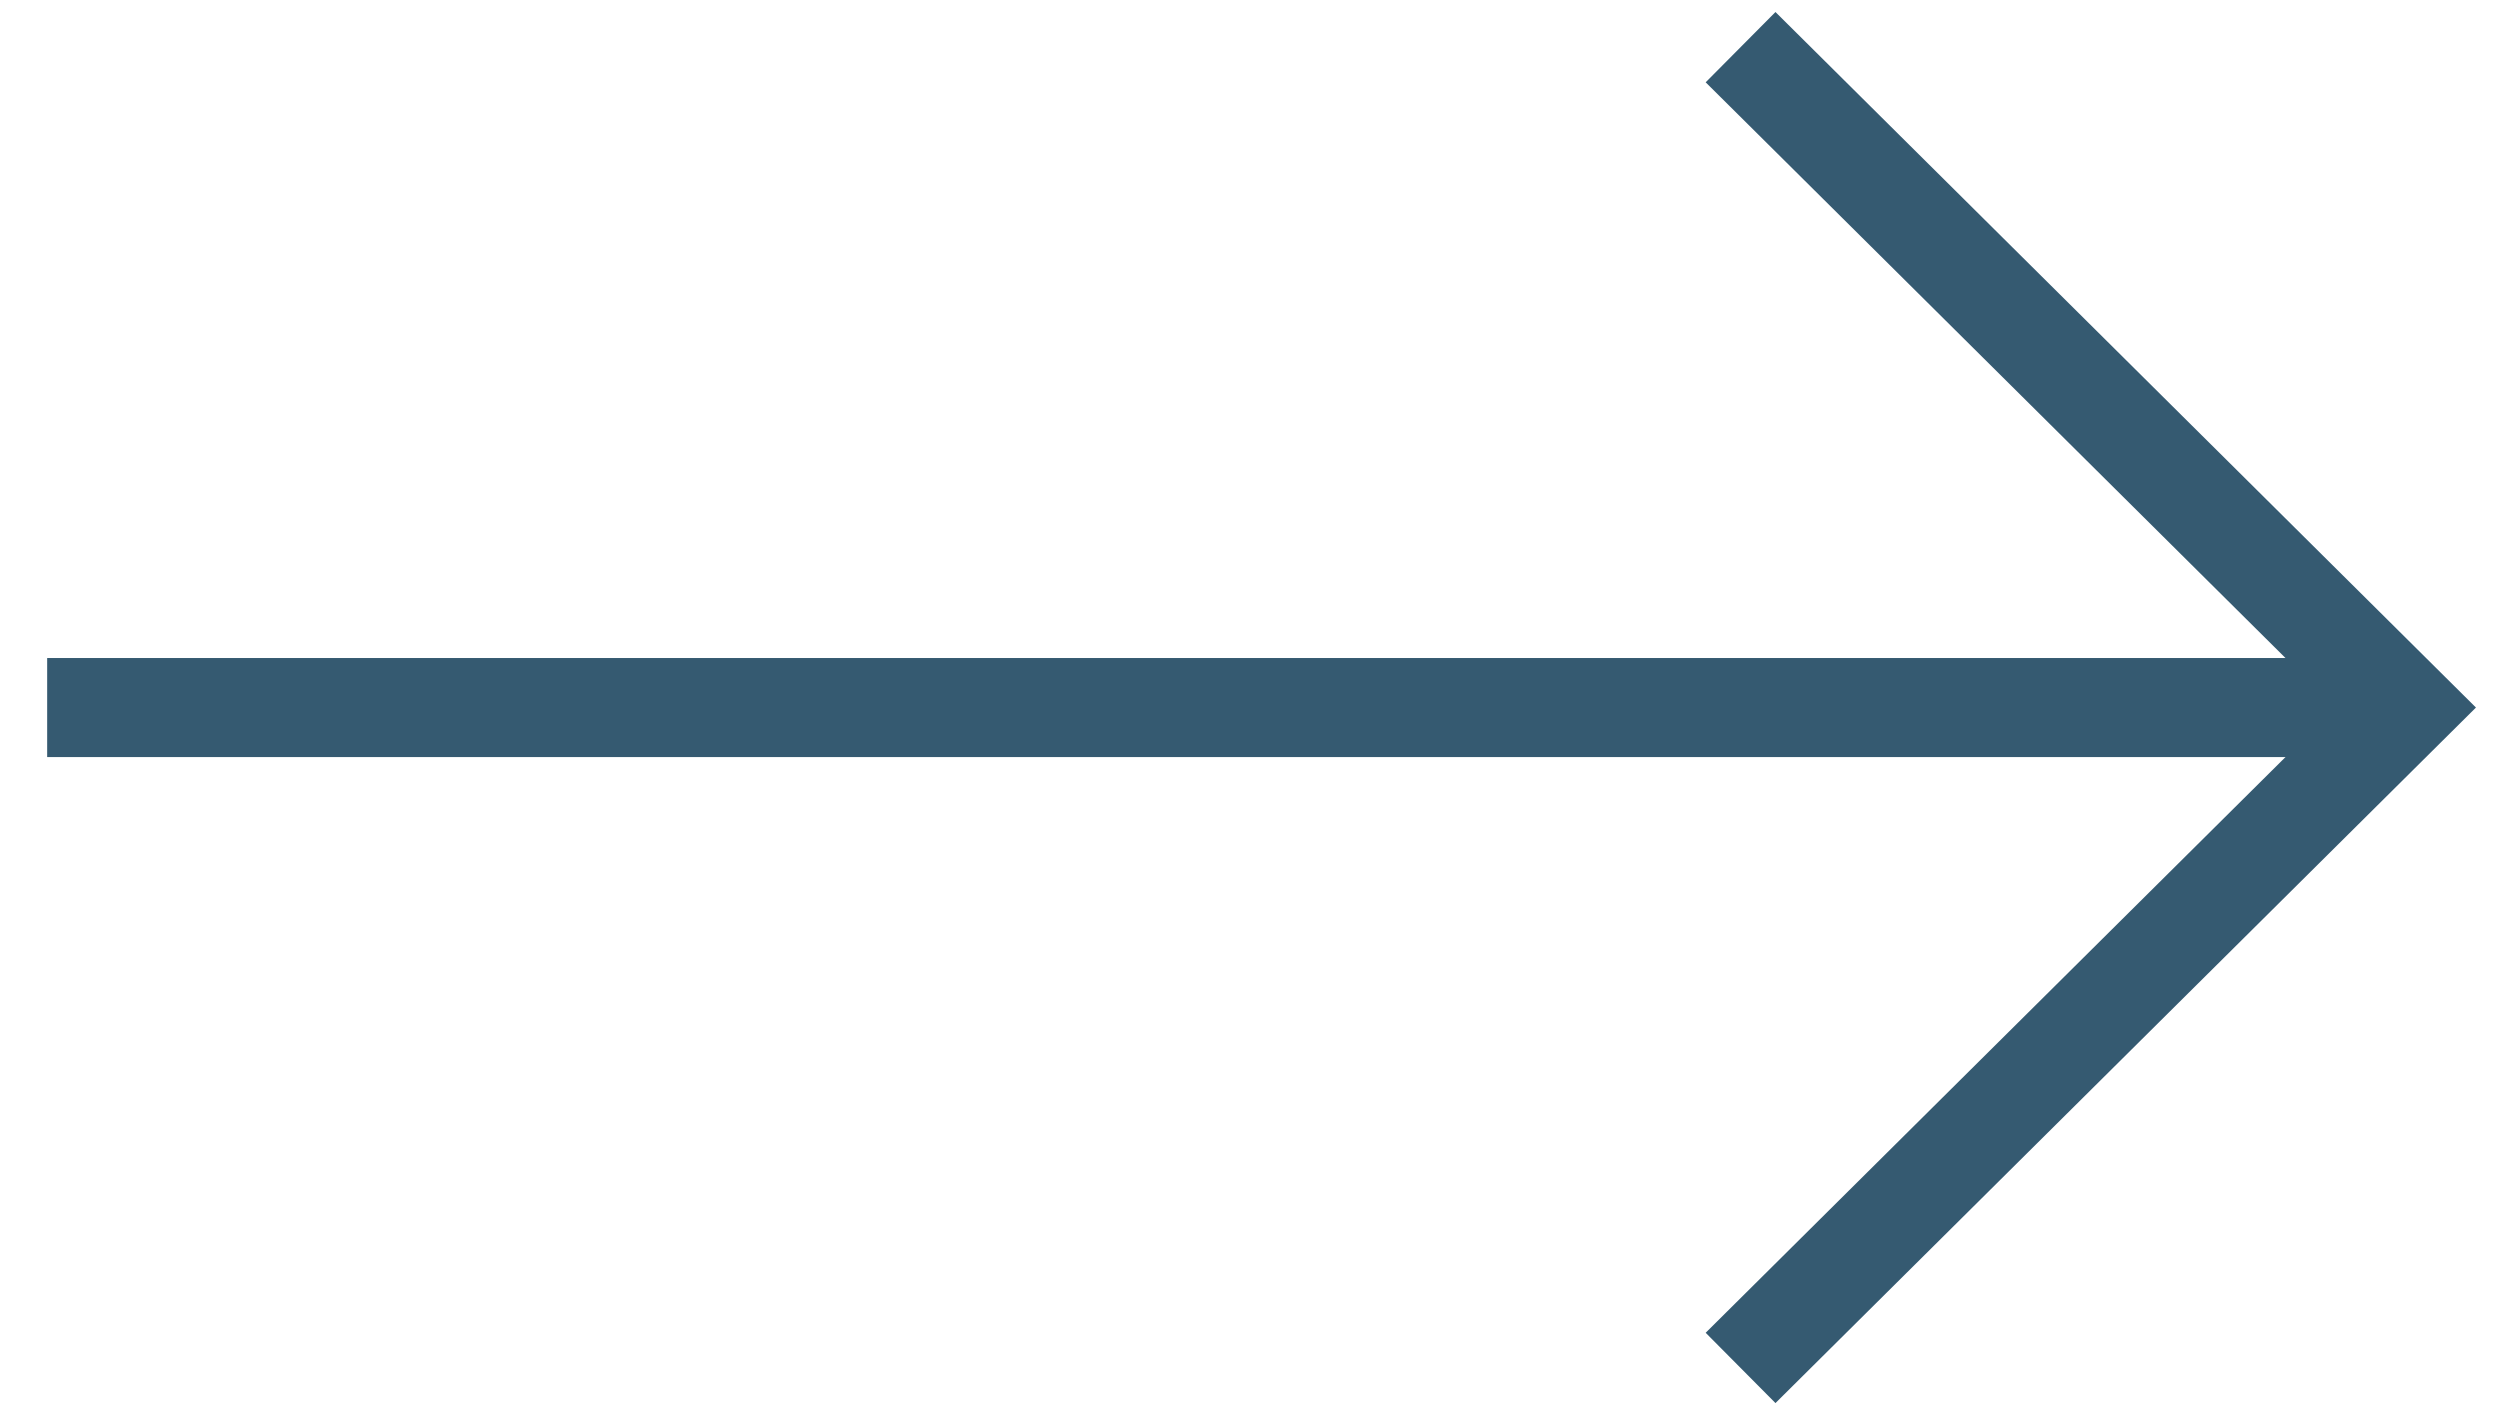 <svg version="1.2" xmlns="http://www.w3.org/2000/svg" viewBox="0 0 53 30" width="53" height="30"><style>.a{fill:none;stroke:#355a71;stroke-width:2.1}</style><path class="a" d="m1 15h50"/><path class="a" d="m36.9 1l14.1 14-14.1 14"/></svg>